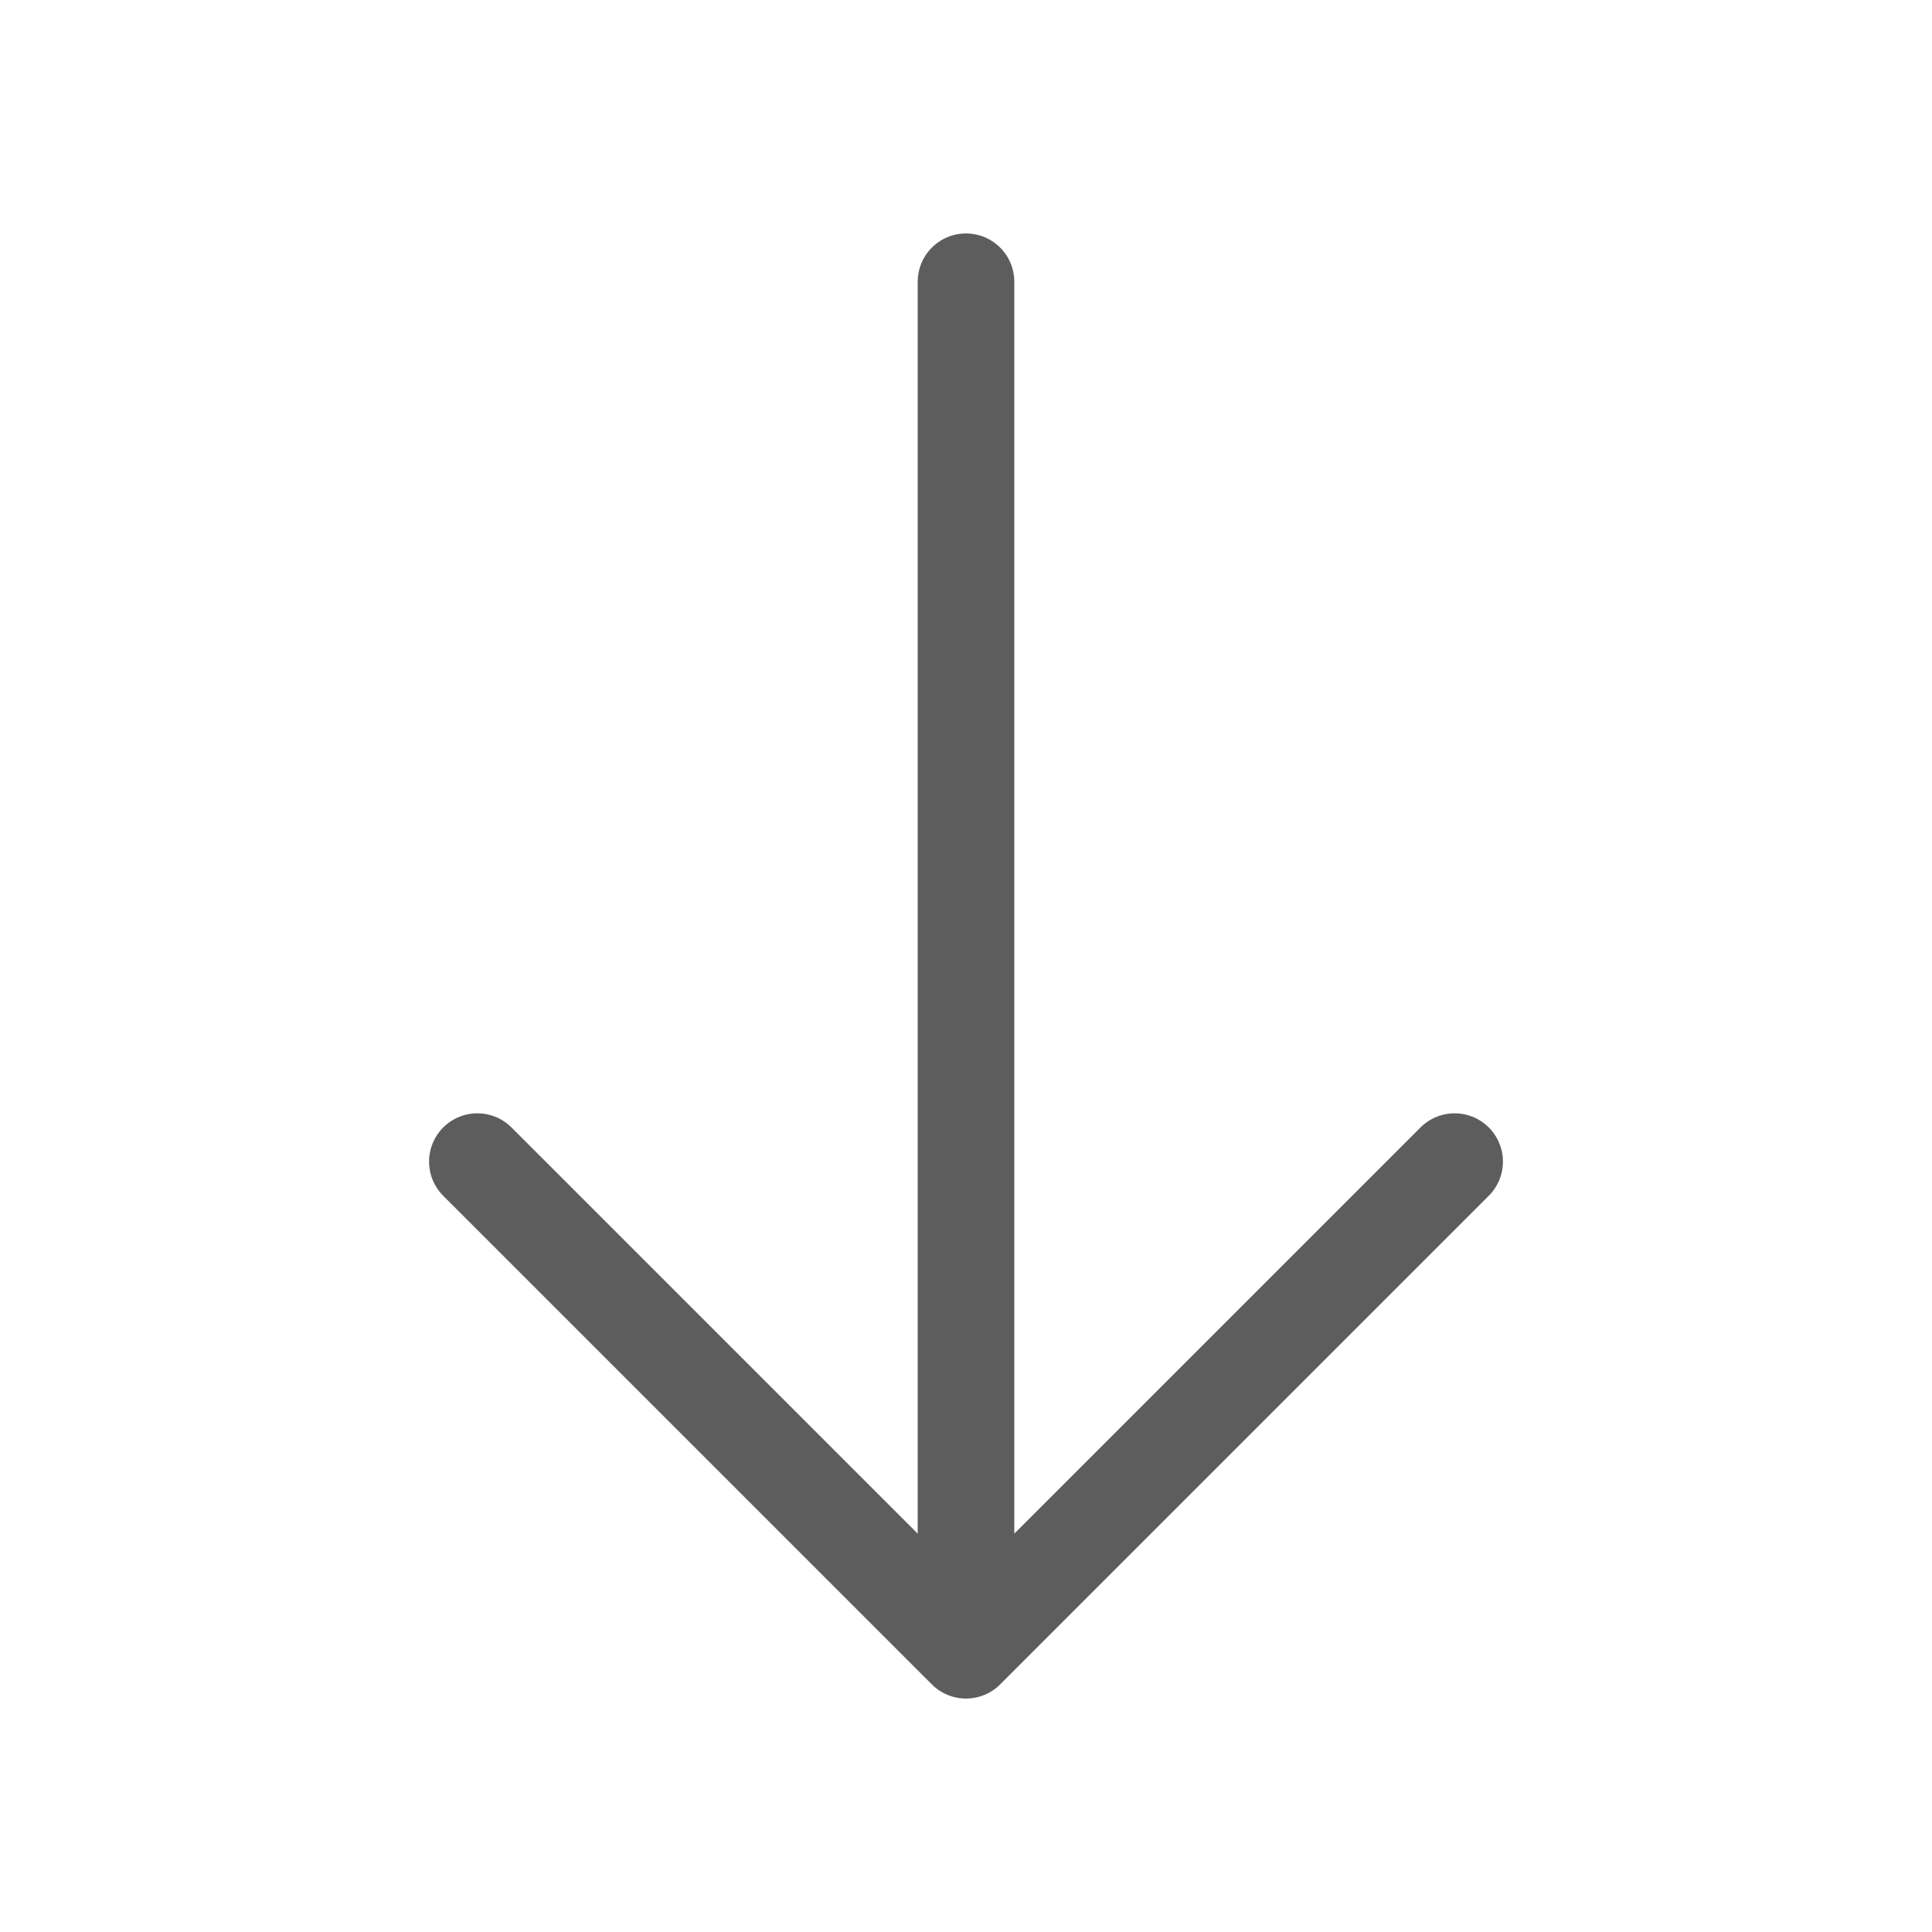 <svg width="24" height="24" viewBox="0 0 24 24" fill="none" xmlns="http://www.w3.org/2000/svg">
<path d="M18.07 14.43L12 20.5L5.93 14.43M12 3.5V20.33" stroke="#5D5D5D" stroke-width="1.2" stroke-miterlimit="10" stroke-linecap="round" stroke-linejoin="round"/>
</svg>
